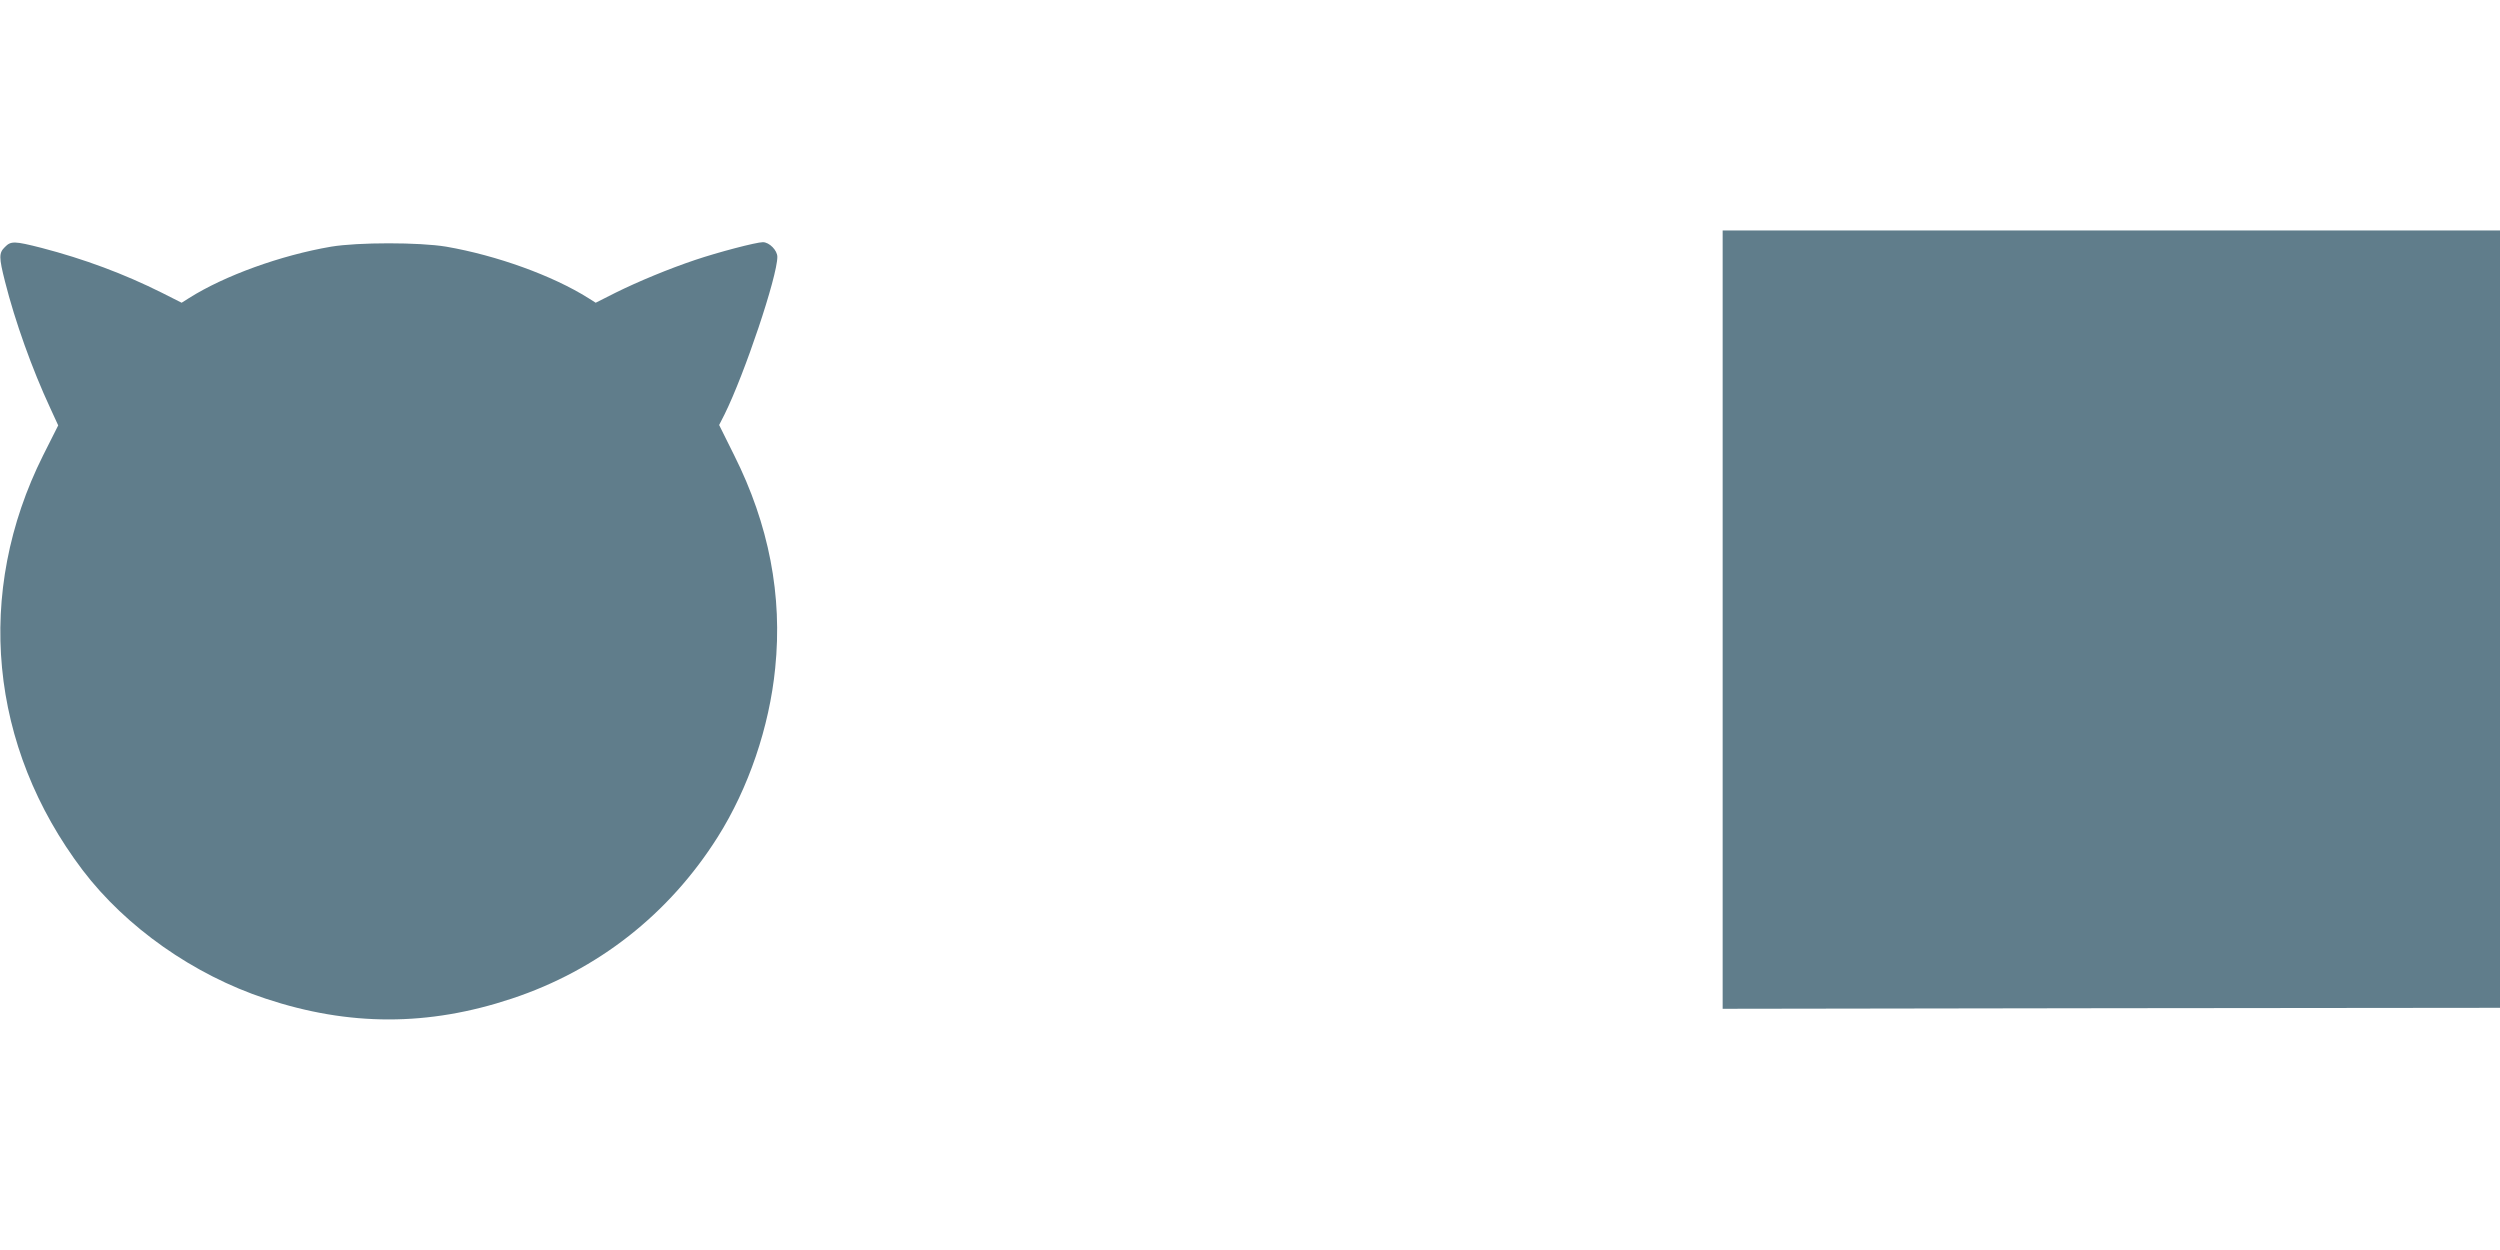 <?xml version="1.0" standalone="no"?>
<!DOCTYPE svg PUBLIC "-//W3C//DTD SVG 20010904//EN"
 "http://www.w3.org/TR/2001/REC-SVG-20010904/DTD/svg10.dtd">
<svg version="1.0" xmlns="http://www.w3.org/2000/svg"
 width="1280pt" height="640pt" viewBox="0 0 1280 640"
 preserveAspectRatio="xMidYMid meet">
<g transform="translate(0,640) scale(0.1,-0.1)"
fill="#607d8b" stroke="none">
<path d="M8820 3228 l0 -1993 1990 3 1990 2 0 1990 0 1990 -1990 0 -1990 0 0
-1992z"/>
<path d="M25 5135 c-31 -30 -31 -52 1 -178 51 -202 138 -446 232 -648 l40 -87
-77 -153 c-352 -703 -277 -1491 202 -2124 222 -292 568 -536 937 -658 427
-142 833 -142 1260 0 441 146 806 433 1055 828 157 249 264 562 294 864 38
371 -32 735 -210 1090 l-77 155 28 55 c102 206 270 705 270 806 0 33 -41 75
-74 75 -34 0 -232 -52 -347 -91 -134 -45 -291 -110 -408 -168 l-101 -51 -38
24 c-183 115 -468 218 -727 263 -138 23 -452 23 -590 0 -257 -44 -545 -148
-727 -263 l-38 -24 -101 51 c-194 97 -398 173 -617 230 -138 35 -156 36 -187
4z"/>
</g>
</svg>
